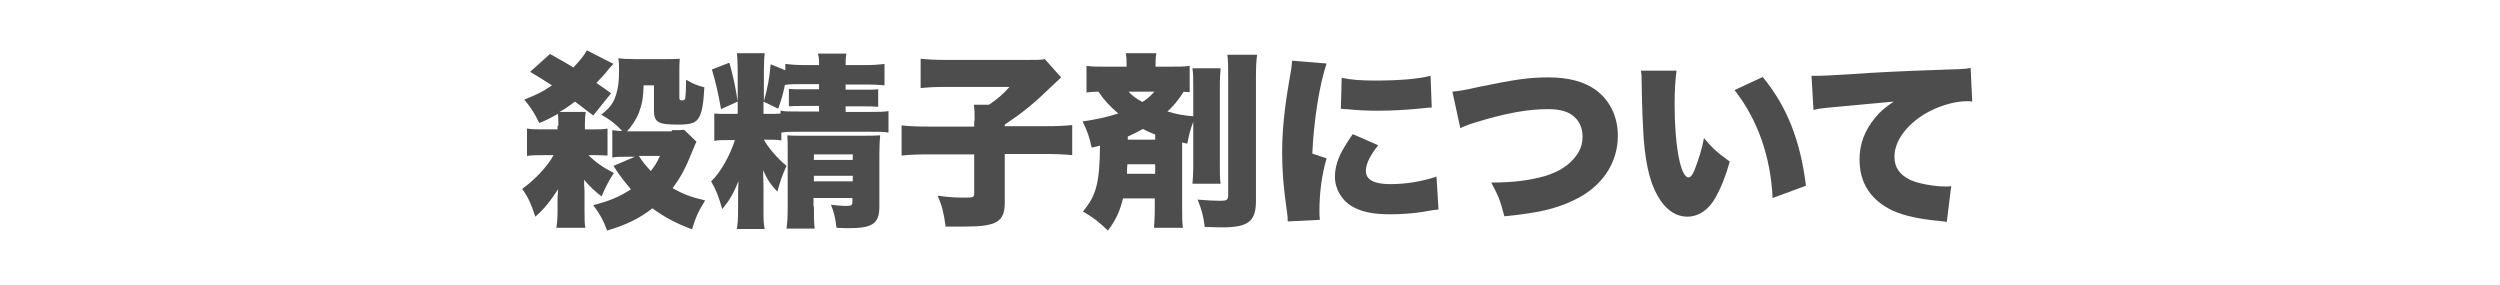 <?xml version="1.0" encoding="utf-8"?>
<!-- Generator: Adobe Illustrator 28.2.0, SVG Export Plug-In . SVG Version: 6.00 Build 0)  -->
<svg version="1.1" id="レイヤー_1" xmlns="http://www.w3.org/2000/svg" xmlns:xlink="http://www.w3.org/1999/xlink" x="0px"
	 y="0px" viewBox="0 0 630 71.8" style="enable-background:new 0 0 630 71.8;" xml:space="preserve">
<style type="text/css">
	.st0{fill:#4D4D4D;}
</style>
<g>
	<path d="M90.9-232.1c-4.5-3.7-7.6-5.8-12.4-8.7c-2.6,2.2-5.9,4.1-9.5,5.5c-3.7,1.4-7.3,2.2-12.6,2.8c-1-3.1-2-5.1-3.3-7.1
		c3.9-0.2,6.3-0.6,9.1-1.3c3.7-0.9,6.7-2.2,9.4-3.9c-2.2-1.1-3.9-1.8-6.7-3c-0.5,0.7-0.8,1.2-1.5,2.2c-2.8-1.4-4.4-2-7.5-3.1
		c3.2-4,5.2-7.1,7.5-12h-3.9c-2.6,0-4.6,0.1-6.2,0.3v-7.5c1.7,0.2,3.6,0.3,6.2,0.3h6.8c1.3-3.4,2.2-6.6,2.5-9l8.5,1
		c-0.4,0.9-0.7,2-1.1,3.2c-0.7,2.3-1.1,3.6-1.6,4.8h15.7c2.7,0,4.6-0.1,6.2-0.3v7.5c-1.7-0.2-3.5-0.3-6-0.3h-1.4
		c-1.1,6.2-2.5,9.8-5.4,14c5,2.9,8.1,4.8,12.5,8.1L90.9-232.1z M71.8-260.6c-1.2,2.7-1.8,4.1-3.3,6.7c3,1.1,5.3,2.1,8.6,3.7
		c2-2.8,3.2-5.9,4.2-10.4H71.8z"/>
	<path d="M98.8-255.1c0.8-3.4,1.2-7,1.2-10.3c0-0.2,0-1.1,0-1.9l4,0.6c0,5.8-0.3,9.5-1.1,13.3L98.8-255.1z M111.5-238.1
		c0,2.8,0,4.2,0.2,5.9h-7.4c0.2-1.8,0.3-3.9,0.3-6.4v-32.7c0-2.4,0-3.6-0.3-5.2h7.4c-0.2,1.7-0.2,2.8-0.2,5.2v3.6l2.7-1.2
		c0.8,1.7,1,2.3,1.8,4.9c0.7-3.1,1.3-7.3,1.3-9.3c0-0.1,0-0.3,0-0.6l6.9,1.2c-0.1,0.6-0.2,1.2-0.4,2.4c-0.1,0.8-0.2,1.3-0.4,2.6h2.4
		v-3.8c0-2.3,0-3.5-0.3-5.2h7.8c-0.2,1.6-0.3,2.8-0.3,5.2v3.8h4c2.5,0,4.2-0.1,5.5-0.3v7.2c-1.6-0.2-3.4-0.3-5.4-0.3H133v6.6h3.2
		c2.7,0,4,0,5.4-0.2v7c-1.2-0.1-3-0.2-5.5-0.2H133v7.5h4.5c2.5,0,4.5-0.1,5.9-0.3v7.3c-1.5-0.2-3.6-0.3-5.9-0.3H119
		c-2.3,0-4.4,0.1-5.9,0.3v-7.3c1.3,0.2,3.5,0.3,5.9,0.3h6.8v-7.5h-3.5c-0.7,0-1.9,0-3.8,0.1c-0.5,0-0.9,0-1.8,0.1v-7
		c1,0.1,1.6,0.2,2.9,0.2c-2.2-1.4-3-1.9-6-3.2c0.8-1.4,1.2-2.3,1.7-3.7l-2.3,1.1c-0.3-1.8-0.8-3.5-1.4-5.5V-238.1z M122.1-260.8
		c-0.8,3.1-1.3,4.7-2.2,6.6c0.5,0,0.8,0,1.1,0h4.7v-6.6H122.1z"/>
	<path d="M167.9-245.9c-2.7,6-5.9,8.6-10.2,8.6c-6.3,0-10.7-6-10.7-14.6c0-5.5,1.9-10.5,5.4-14.3c4.1-4.5,10.1-6.9,17-6.9
		c6.3,0,11.8,2.1,15.3,5.8c3,3.2,4.6,7.8,4.6,13.1c0,6.1-2.3,11.7-6.3,15.2c-3.2,2.9-6.9,4.4-13.5,5.4c-1.1-3.4-2-5.1-4-7.7
		c4.4-0.3,7.3-1.1,9.9-2.4c3.6-1.9,5.6-5.9,5.6-10.9c0-4-1.4-7.2-4.1-9.3c-1.2-0.9-2.3-1.4-3.9-1.6
		C172-257.5,170.4-251.4,167.9-245.9z M159.8-263.1c-3.1,2.6-5.1,7-5.1,11.2c0,3.3,1.3,6,2.9,6c1.2,0,2.4-1.6,3.8-5.2
		c1.6-4.2,3-9.7,3.5-14.3C162.9-265.2,161.4-264.5,159.8-263.1z"/>
	<path d="M222.4-244.8c-7.7,5.5-16.1,9.5-26,12.5c-1-2.8-1.9-4.5-3.5-6.6c8.6-2,14.5-4.3,20.9-8c-7.5,0.7-9.6,0.9-17,1.4
		c-1.1,0.1-1.6,0.1-2.4,0.3l-0.8-7c0.7,0,1.6,0.1,2.2,0.1c0.1,0,0.3,0,0.5,0c0.1,0,0.8,0,1.6,0c0.4,0,0.9,0,1.6,0V-268
		c0-2,0-3.4-0.2-4.9c1.6,0.2,3,0.2,6.1,0.2h3c0.8-1.4,1.3-2.7,1.7-4.3l7.8,0.7c-0.9,1.8-1.3,2.6-1.8,3.6h7.6c3.1,0,4.5,0,5.9-0.2
		c-0.2,1.6-0.2,3.3-0.2,6v7.2c1.5-1.7,2-2.3,2.8-3.5l4.5,5.4c-0.9,0.9-1.4,1.4-2.6,2.8c-1.2,1.4-2.6,2.7-4.7,4.7v12.5
		c0,2.3-0.7,3.7-2.2,4.5c-1.1,0.6-3.1,0.8-6.2,0.8c-0.9,0-2.1,0-4.5-0.1c-0.3-2.4-0.8-4.3-1.9-7c3.3,0.4,4.4,0.5,5.9,0.5
		c1.4,0,2-0.3,2-0.9V-244.8z M222.4-267.1h-16v1.6h16V-267.1z M206.3-259.1h16v-1.6h-16V-259.1z M206.3-252.4
		c9.1-0.4,9.1-0.4,16-0.8v-1.3h-16V-252.4z"/>
	<path d="M271.4-262c1.2,3.1,2.7,5.8,4.7,8.5c2.2,3,4.3,5.1,7.6,7.8c-1.7,2.3-2.5,3.6-4.2,7c-2.1-2.1-3.3-3.5-4.6-5.2v3.3
		c-0.9-0.1-1.8-0.1-3.1-0.1H269v3.1c0,1.9,0.1,3.7,0.3,5.5h-7.4c0.2-1.9,0.3-3.7,0.3-5.5v-3h-2.7c-1,0-2.1,0-3,0.1v-3.2
		c-1.3,1.8-2.2,2.8-4.1,4.7c-0.9-2-1.6-3.2-2.6-4.8v6.2c0,2.6,0,3.9,0.3,5.4h-7.7c0.2-1.6,0.3-2.9,0.3-5.4v-10.9
		c0-2.7,0-3.1,0.1-4.8c-1,1.5-1.4,1.9-2.5,3.2c-0.5-3.1-1.3-5.8-2.3-8.7c3.1-3.3,5.3-7,7.1-11.7c0.8-2.1,1.2-3.3,1.7-6.2l7.2,1.8
		c-0.3,0.9-0.3,0.9-2.2,6.2c1.3,0.1,3.3,0.2,5,0.2h5.3v-3.5c0-1.5-0.1-3-0.2-4.3h7.5c-0.1,1.5-0.2,2.8-0.2,4.4v3.4h7.4
		c2.2,0,4.3-0.1,6-0.3v7.1c-2.2-0.1-4.1-0.2-5.8-0.2H271.4z M256.6-262c-1.4,0-3.3,0.1-5.3,0.2v-5.8c-0.6,1.5-0.8,1.9-1.6,3.6v17.1
		c4.4-3.8,8.1-9.3,10.3-15H256.6z M262.2-248.7c0-2.5,0-4.4,0.1-5.5c-1.3,3.1-2.1,4.8-3.5,7.1h3.4V-248.7z M272.6-247.2
		c-1.4-2.3-2.5-4.3-3.7-7.1c0,2.2,0.1,3.8,0.1,5.3v1.8h2.7H272.6z"/>
</g>
<g>
	<path class="st0" d="M140.7,31.7c0-1.5,0-2.2-0.1-3c-2,1.1-2.7,1.5-4.7,2.3c-1.3-2.6-2-3.8-3.8-5.9c3-1.2,4.6-1.9,7-3.6
		c-1.9-1.2-2.7-1.7-5.5-3.4l5-4.5c2.9,1.6,3.9,2.2,5.9,3.4c1.7-1.8,2.6-2.9,3.4-4.3l6.7,3.4c-0.8,0.8-0.8,0.8-2,2.3
		c-0.7,0.8-1.4,1.5-2.3,2.5c1.3,0.9,1.9,1.3,3.7,2.6l-4.5,5.6c-2.3-1.8-3.1-2.3-4.6-3.5c-1.2,0.9-2.4,1.8-3.9,2.6h6.6
		c-0.1,0.9-0.2,1.6-0.2,2.7v1.7h2.4c1.4,0,2.1,0,3.3-0.2v6.8c-0.8,0-1.6-0.1-2.9-0.1h-1.9c1.8,1.8,3.5,3,6.4,4.5
		c-1.1,1.6-2.2,3.7-3.1,5.9c-1.8-1.4-2.9-2.4-4.4-4.2c0,0.4,0,0.4,0,1.1c0,0.1,0.1,1.7,0.1,1.8v4.7c0,2.3,0,3.3,0.2,4.5h-7.3
		c0.2-1.3,0.3-2.3,0.3-4.4v-2.5c0-0.5,0-1.3,0.1-1.9c0-0.7,0-0.7,0.1-1c-2.1,3.2-3.6,5.1-5.8,7c-1.1-3.3-1.7-4.7-3.3-7
		c3.4-2.5,6.3-5.6,7.9-8.5h-2.4c-2,0-3.1,0-4.3,0.2v-6.9c1.2,0.2,2,0.2,4.3,0.2h3.4V31.7z M169.3,32.8c1.5,0,2.5,0,3.1-0.1l3.1,3
		c-0.3,0.6-0.3,0.7-0.9,2.1c-1.8,4.5-3,6.8-5.1,9.6c2.8,1.6,4.7,2.3,8.2,3.1c-1.7,2.7-2.5,4.5-3.3,7.3c-4.2-1.6-6.8-3-10-5.3
		c-3.2,2.5-6.4,4.1-11.4,5.6c-1-2.7-1.8-4.1-3.5-6.4c4.2-1.1,6.6-2.1,9.5-4c-1.9-2.2-3-3.7-4.4-5.9l5.4-2.3h-2c-1.8,0-2.6,0-3.7,0.2
		v-6.9c0.9,0.1,1.3,0.2,2.5,0.2c-1.6-1.7-3.1-2.9-5.3-4.1c2.2-1.7,3.1-2.9,3.8-5.2c0.5-1.7,0.7-3.1,0.7-6c0-1.6,0-2.1-0.2-3
		c0.7,0.1,2.5,0.2,4.3,0.2h7c1.7,0,3.5,0,4.2-0.1c-0.1,0.9-0.1,1.9-0.1,3.4v6.5c0,0.4,0.2,0.6,0.7,0.6c0.5,0,0.8-0.2,0.8-0.7
		c0.1-0.7,0.2-2.3,0.2-4.5c1.6,0.9,2.8,1.5,4.6,1.9c-0.2,4-0.6,6.3-1.3,7.5c-0.8,1.5-2,1.9-5.4,1.9c-5,0-6-0.6-6-3.6v-6.3h-2.6
		c-0.1,3.2-0.4,4.8-1.2,6.9c-0.6,1.6-1.8,3.4-3,4.7H169.3z M161,39.3c0.9,1.4,1.6,2.3,3,3.8c1-1.3,1.5-2,2.3-3.8H161z"/>
	<path class="st0" d="M196.9,35.4c-1.2-0.2-1.8-0.2-3.7-0.2h-0.7c1,1.9,3.4,4.7,5.7,6.6c-1.1,2.4-1.6,3.9-2.3,6.5
		c-1.7-1.8-2.5-3-3.6-5.4c0,1,0.1,3.1,0.1,4.2v5.7c0,2.3,0,3.6,0.3,4.9h-7c0.2-1.4,0.3-2.7,0.3-4.9v-3.2c0-1.6,0-1.6,0.1-4
		c-1.3,3.3-2.3,4.9-4.1,7.1c-0.8-2.9-1.6-5-2.8-7c2.3-2.1,4.8-6.6,6-10.4h-1.5c-1.9,0-2.7,0-3.7,0.2v-6.9c0.8,0.1,1.3,0.1,3.6,0.1
		h2.3v-11c0-1.9-0.1-3.2-0.2-4.3h7c-0.1,0.9-0.2,2.2-0.2,4.3v7.8c0.9-3.3,1.4-5.6,1.7-9.3l3.7,1.5v-1.6c1.5,0.2,2.9,0.3,5.1,0.3h3.4
		c0-1.3,0-1.9-0.3-2.9h7.2c-0.2,1.1-0.2,1.6-0.2,2.9h4.8c2.1,0,3.5-0.1,5-0.3v5.4c-1.4-0.1-2.5-0.2-4.6-0.2h-5.2v1.3h4.8
		c1.9,0,2.4,0,3.4-0.1v4.4c-0.2,0-0.3,0-0.4,0c-0.8-0.1-1.5-0.1-3.1-0.1h-4.7v1.4h6.1c2.4,0,3.3,0,4.7-0.2v5.4
		c-1.4-0.2-2.3-0.2-4.7-0.2h-17.7c-2.3,0-3.3,0-4.6,0.2V35.4z M183.8,15.8c1,3.5,1.6,6.5,2.1,9.8l-4.2,1.9c-0.7-4-1.2-6.2-2.3-10
		L183.8,15.8z M196.8,27.9c0.9,0.2,2,0.2,4.7,0.2h4.9v-1.4h-4c-1.8,0-2.4,0-3.6,0.1v-4.4c1.1,0.1,1.8,0.1,3.7,0.1h3.9v-1.3h-4
		c-2.4,0-3.2,0-4.6,0.2c-0.5,2.3-0.8,3.5-1.7,6l-3.7-1.8v3.1h0.8c1.6,0,2.9,0,3.5-0.1V27.9z M205.1,52c0,2.3,0,3.9,0.2,5.6h-7.1
		c0.2-1.6,0.3-2.7,0.3-5.6v-14c0-1.4,0-2.6-0.1-3.9c1,0.1,1.6,0.1,3.1,0.1h16.1c1.9,0,3.1,0,4.2-0.1c-0.1,1.1-0.2,2.5-0.2,4.7V52
		c0,4.3-1.6,5.5-7.7,5.5c-0.7,0-0.8,0-3.1-0.1c-0.3-2.5-0.6-3.8-1.4-5.8c1.9,0.2,2.7,0.3,3.7,0.3c1.5,0,1.7-0.2,1.7-1v-1h-9.8V52z
		 M214.9,40.3v-1.4h-9.8v1.4H214.9z M214.9,45.7v-1.4h-9.8v1.4H214.9z"/>
	<path class="st0" d="M245.6,30.4c0-1.8,0-2.9-0.2-4h3.8c2.1-1.4,3.6-2.7,5.2-4.5h-15.8c-3.1,0-4.7,0.1-6.6,0.3v-7.4
		c2,0.2,3.6,0.3,6.4,0.3h20.3c2.8,0,3.5,0,4.6-0.2l4.1,4.6c-0.8,0.8-1.2,1.1-1.8,1.7c-5.4,5.2-7.4,6.8-12.4,10.2v0.4h9.9
		c3.4,0,5.4-0.1,7.1-0.3v7.6c-2-0.2-3.8-0.3-7.1-0.3h-9.9V51c0,4.9-2,6.1-10.2,6.1c0,0-1.6,0-4.7,0c-0.5-3.7-0.9-5.1-2-7.8
		c2.6,0.4,4.3,0.5,7,0.5c1.9,0,2.2-0.1,2.2-1v-9.9h-11.3c-3.1,0-5.2,0.1-7,0.3v-7.6c1.7,0.2,3.9,0.3,7.2,0.3h11.1V30.4z"/>
	<path class="st0" d="M275.1,37.2c-0.6-2.8-1.1-4.2-2.3-6.6c3.6-0.5,6.5-1.2,9-2c-2.3-2-3.5-3.3-5-5.5c-1.3,0-1.8,0.1-3,0.2v-6.7
		c1.6,0.2,2.5,0.2,4.5,0.2h5.6c0-1.8,0-2.1-0.2-3.4h7.7c-0.2,1.2-0.2,1.8-0.2,3.1v0.3h3.9c2.1,0,3.1,0,4.7-0.2v6.6
		c-0.9,0-1.1,0-1.5-0.1c-1.5,2.3-2.4,3.4-4.1,5c2.4,0.7,4,1,6.5,1.2V22c0-2.2,0-3.4-0.2-4.8h7.1c-0.1,1.3-0.2,2.4-0.2,4.7v19.7
		c0,2.5,0,3.5,0.2,4.7h-7.1c0.1-1.3,0.2-2.5,0.2-4.7V30.7c-0.8,2-1.1,3.5-1.5,5.5c-0.6-0.1-0.9-0.2-1.3-0.3v16.7
		c0,2.4,0,3.3,0.2,4.8h-7.3c0.1-1.6,0.2-2.2,0.2-4.8V50h-8c-0.8,3.2-1.7,5.3-3.8,8.1c-2.3-2.2-3.7-3.3-6.3-4.8
		c3.4-4.1,4.2-7.2,4.3-16.6L275.1,37.2z M284.1,41.4c-0.1,1.2-0.1,1.2-0.1,2.4h7.1v-2.4H284.1z M291.1,35.2v-1.3
		c-1.3-0.5-2-0.8-3.1-1.4c-1.4,0.8-2.2,1.2-3.8,1.9l0,0.8H291.1z M284.4,23.1c1.1,1.2,2,1.8,3.5,2.6c1.4-0.9,2.1-1.6,3-2.6H284.4z
		 M316.8,13.8c-0.2,1.4-0.3,2.7-0.3,5.7v31.1c0,5.2-1.9,6.7-8.6,6.7c-0.8,0-0.9,0-4.3-0.1c-0.3-2.5-0.7-4.2-1.8-6.9
		c2.3,0.2,4.3,0.3,5.7,0.3c1.6,0,2-0.2,2-1.4V19.7c0-3,0-4.3-0.2-5.9H316.8z"/>
	<path class="st0" d="M334.3,16c-1.8,5.4-3.2,14.1-3.6,22.7l3.6,1.2c-1.2,4.2-1.8,8.5-1.8,13.2c0,0.9,0,1.3,0.1,2.3l-8.1,0.4
		c0-0.9,0-1.3-0.2-2.5c-0.9-6.3-1.2-10.4-1.2-14.9c0-5.4,0.6-11.3,1.8-18.1c0.6-3.3,0.6-3.6,0.7-5L334.3,16z M347.3,36.6
		c-2.2,2.8-3.1,4.8-3.1,6.5c0,2.2,2.1,3.3,6.1,3.3c4.2,0,8.1-0.7,11.7-1.9l0.5,8.3c-1.2,0.1-1.2,0.1-4,0.6c-2.5,0.4-5.5,0.6-8.1,0.6
		c-4.4,0-7.3-0.6-9.7-2c-2.6-1.5-4.3-4.4-4.3-7.5c0-2.3,0.8-4.9,2.3-7.3c0.7-1.1,0.9-1.6,2.2-3.4L347.3,36.6z M338.1,19.6
		c2.2,0.5,4.7,0.7,8.4,0.7c6.2,0,10.9-0.4,14-1.2l0.3,8c-0.4,0-0.9,0-3.5,0.3c-3.2,0.3-6.7,0.5-9.9,0.5c-2.9,0-5.2-0.1-8.1-0.4
		c-0.4,0-0.7,0-1.4-0.1L338.1,19.6z"/>
	<path class="st0" d="M366,23.1c1.9-0.2,3.1-0.4,6.2-1.1c9.6-2,13.2-2.5,18-2.5c4.9,0,8.8,1,11.7,3c3.7,2.6,5.8,6.8,5.8,11.7
		c0,6.9-4,12.9-11,16.2c-4.7,2.3-9.4,3.3-17.6,4.1c-1.1-4.2-1.5-5.1-3.3-8.5c5.8,0,9.8-0.6,13.4-1.6c3.7-1.1,6.3-2.8,8.1-5.3
		c1-1.4,1.5-2.9,1.5-4.7c0-1.9-0.6-3.4-1.7-4.6c-1.5-1.6-3.7-2.3-7-2.3c-5,0-10.7,1-18.1,3.3c-1.7,0.5-3,1-4,1.5L366,23.1z"/>
	<path class="st0" d="M422.5,17.7c-0.3,2.1-0.5,5.1-0.5,8.5c0,10.5,1.5,18.5,3.5,18.5c0.5,0,1-0.6,1.5-1.8c1-2.6,1.9-5.3,2.4-8.1
		c2.2,2.6,3.4,3.7,6.5,5.9c-1,3.6-2.1,6.4-3.6,9.1c-1.7,3.1-4.3,4.8-7.1,4.8c-2.6,0-4.9-1.4-6.7-4c-2.4-3.5-3.7-8.2-4.3-15.7
		c-0.2-3.3-0.4-7.2-0.5-13.8c0-1.6,0-2.1-0.2-3.3H422.5z M444.2,19.4c6.1,7.4,9.5,16,10.9,27.4l-8.4,3.1
		c-0.5-10.5-3.8-19.8-9.6-27.2L444.2,19.4z"/>
	<path class="st0" d="M456.5,19.1c0.8,0,1.4,0,1.8,0c1.2,0,2.9-0.1,8-0.4c7.3-0.5,10.8-0.7,25.1-1.2c3.9-0.1,4.3-0.2,5.2-0.4
		l0.4,8.5c-0.7-0.1-0.8-0.1-1.3-0.1c-3.3,0-7.5,1.3-10.8,3.3c-4.7,2.9-7.5,6.9-7.5,10.7c0,2.7,1.3,4.5,3.9,5.8
		c1.9,0.9,5.9,1.7,9,1.7c0.5,0,0.8,0,1.4-0.1l-1.1,9c-0.7-0.1-0.9-0.1-1.7-0.2c-5.4-0.5-8.9-1.3-11.9-2.6c-5.5-2.6-8.4-6.9-8.4-12.9
		c0-3.9,1.3-7.4,4-10.6c1.2-1.5,2.3-2.4,4.6-4L461,27.1c-1.8,0.2-2.3,0.2-4,0.6L456.5,19.1z"/>
</g>
</svg>
